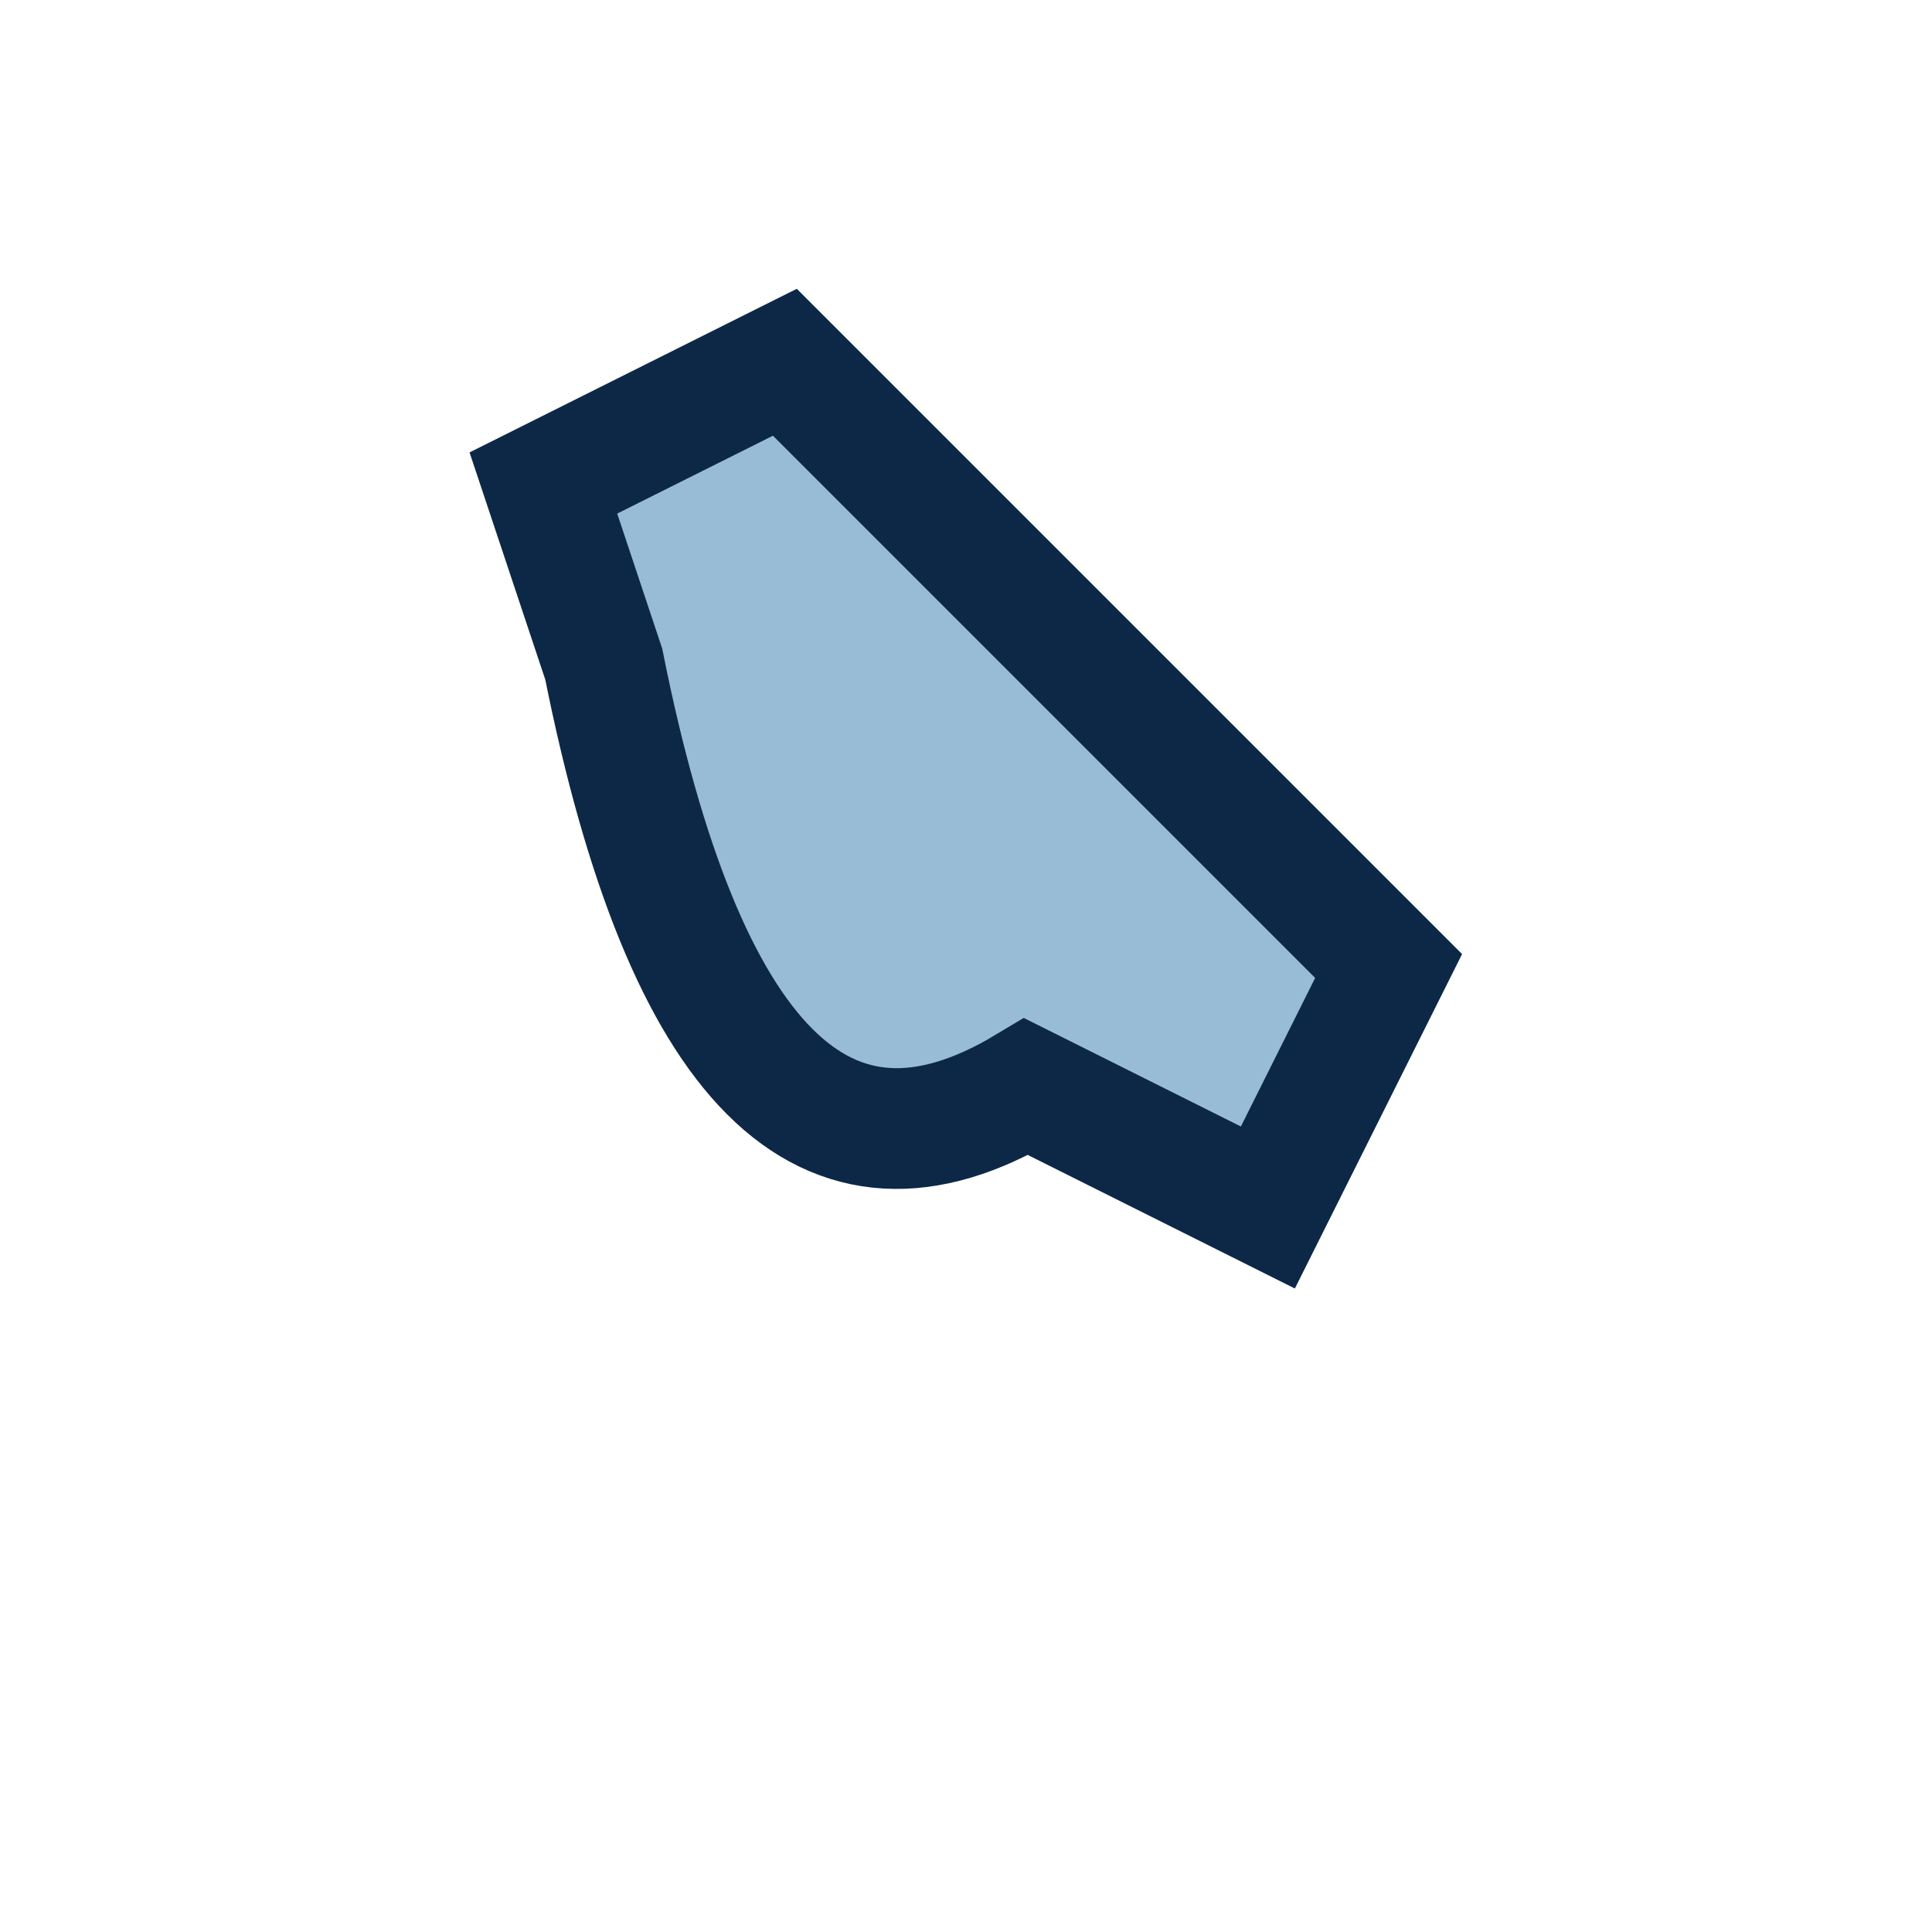 <?xml version="1.0" encoding="UTF-8"?>
<svg xmlns="http://www.w3.org/2000/svg" width="32" height="32" viewBox="0 0 32 32"><path d="M9 8l4-2 10 10-2 4-4-2q-5 3-7-7z" stroke="#0D2847" stroke-width="2" fill="#98BCD6"/></svg>